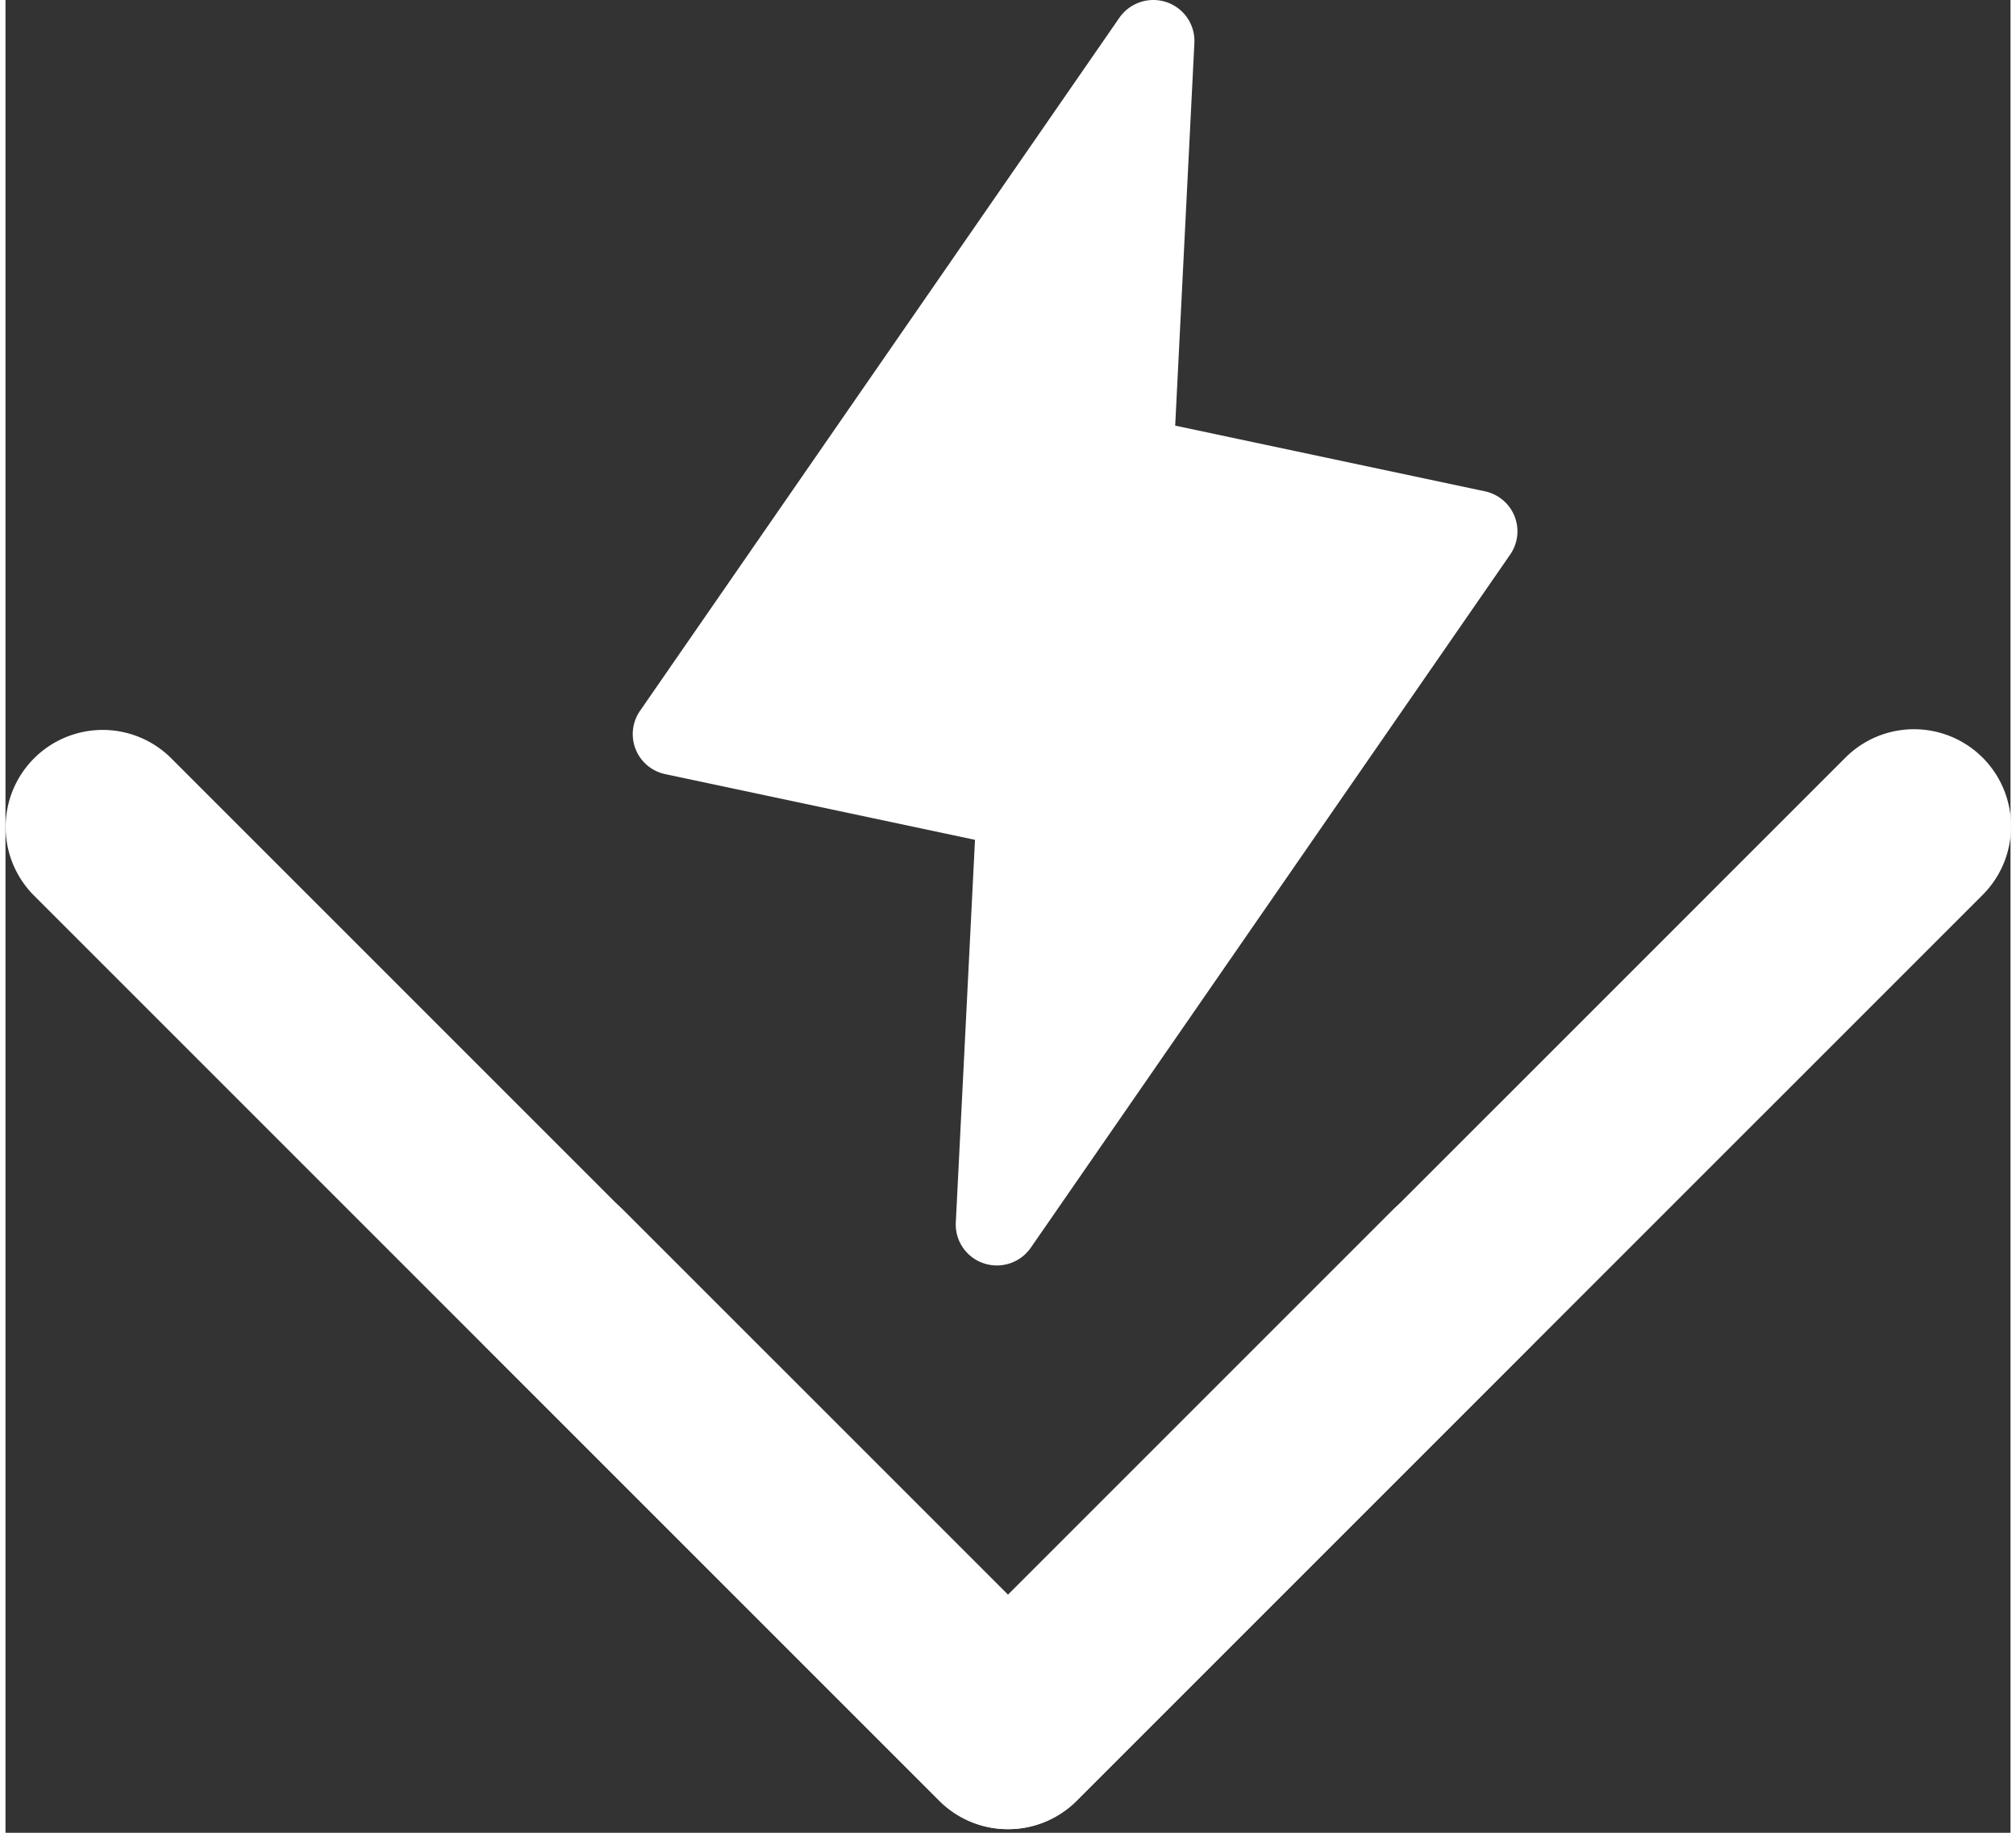 <svg xmlns="http://www.w3.org/2000/svg" width="1.1em" height="1em" viewBox="0 0 256 234"><rect x="0" y="0" width="256" height="234" fill="#333333" stroke="none"/><path fill="white" d="m192.115 70.808l-61.2 88.488a5.27 5.27 0 0 1-2.673 2.002a5.3 5.3 0 0 1-3.343-.005a5.25 5.25 0 0 1-2.66-2.01a5.2 5.2 0 0 1-.903-3.203l2.45-48.854l-39.543-8.386a5.26 5.26 0 0 1-2.292-1.118a5.22 5.22 0 0 1-1.83-4.581a5.2 5.2 0 0 1 .895-2.383L142.218 2.27a5.28 5.28 0 0 1 6.016-1.996a5.24 5.24 0 0 1 2.66 2.01c.643.942.96 2.066.903 3.203l-2.45 48.855l39.542 8.386a5.26 5.26 0 0 1 2.293 1.117a5.21 5.21 0 0 1 1.829 4.582a5.2 5.2 0 0 1-.896 2.382"/><path fill="white" d="M128.025 233.537a12.36 12.36 0 0 1-8.763-3.63l-57.828-57.823a12.39 12.39 0 0 1 .023-17.5a12.394 12.394 0 0 1 17.5-.024l49.068 49.061L234.917 96.733a12.39 12.39 0 0 1 17.523 17.524l-115.655 115.65a12.34 12.34 0 0 1-8.76 3.63"/><path fill="white" fill-opacity="1" d="M127.975 233.537a12.36 12.36 0 0 0 8.763-3.63l57.828-57.823a12.4 12.4 0 0 0 3.605-8.754a12.395 12.395 0 0 0-12.375-12.376a12.4 12.4 0 0 0-8.755 3.606l-49.066 49.061L21.082 96.733a12.392 12.392 0 0 0-17.524 17.524l115.656 115.65a12.35 12.35 0 0 0 8.76 3.63"/></svg>
